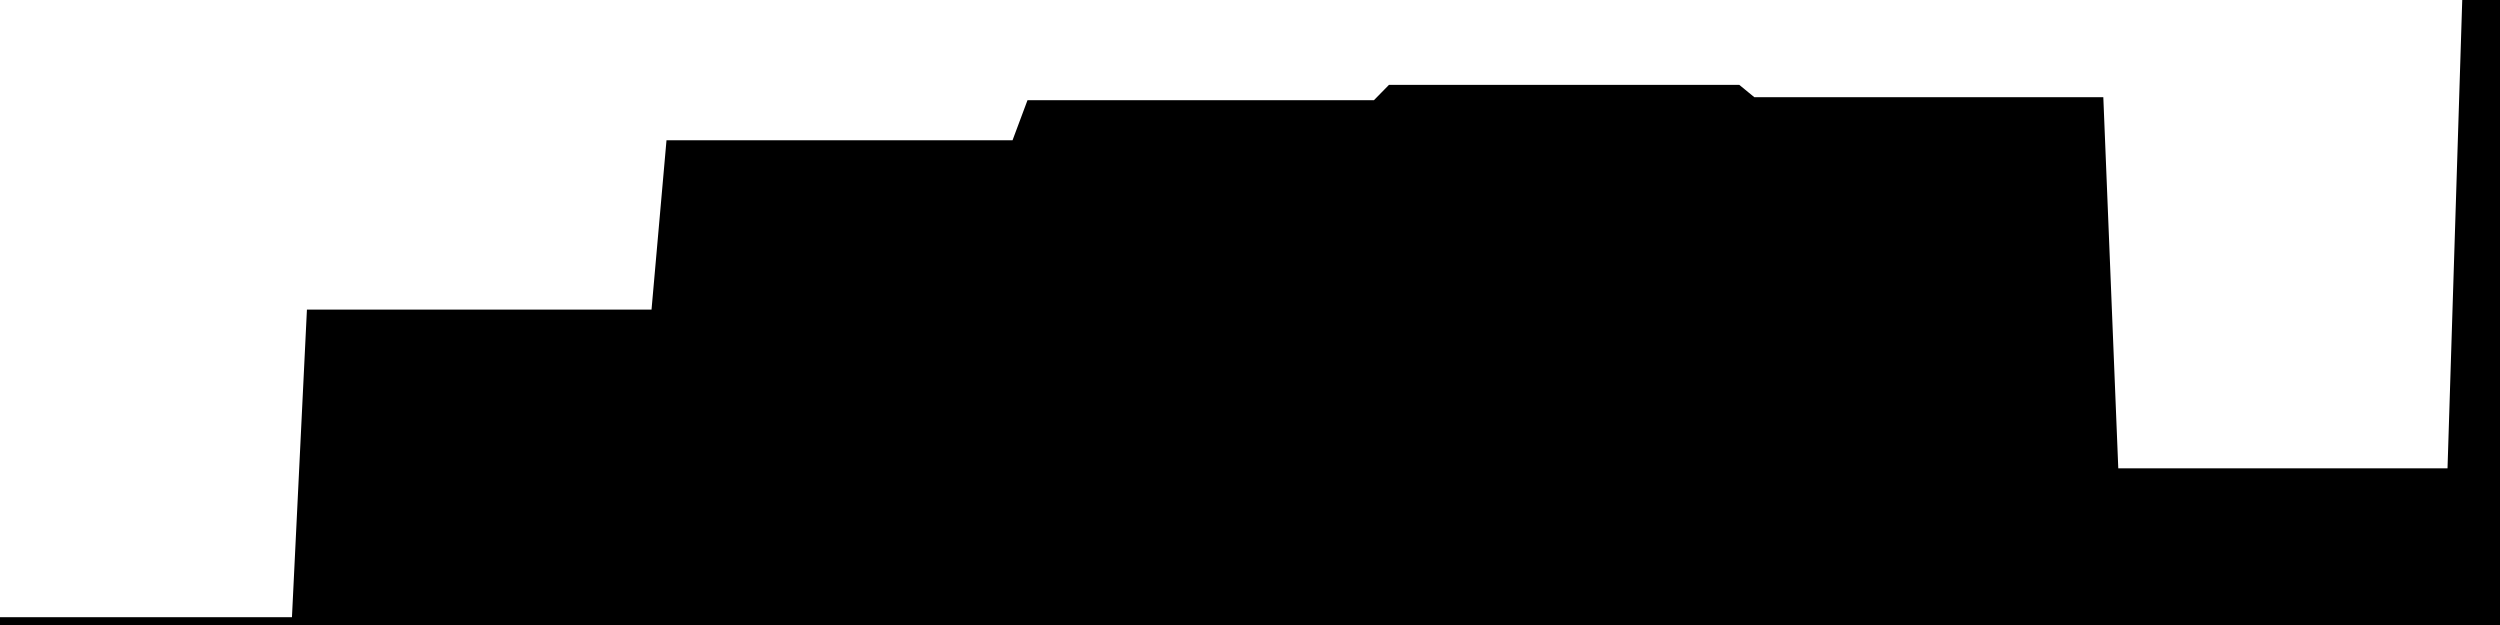
<svg width="800" height="200" fill="none" xmlns="http://www.w3.org/2000/svg" viewBox="0 0 800 200"
     data-testid="summary-lite-chart">
    <g>
        <defs>
            <linearGradient id="Gradient" gradientTransform="rotate(90)">
                <stop offset="0" stop-opacity="1" stop-color="hsla(111, 100%, 42%, 1)"></stop>
                <stop offset="1" stop-opacity="0" stop-color="hsla(111, 100%, 42%, 1)"></stop>
            </linearGradient>
        </defs>
        <path d="M -20 200  L 0 200 L 4.79 200 L 9.581 200 L 14.371 200 L 19.162 200 L 23.952 200 L 28.743 200 L 33.533 200 L 38.323 200 L 43.114 200 L 47.904 200 L 52.695 200 L 57.485 200 L 62.275 200 L 67.066 200 L 71.856 200 L 76.647 200 L 81.437 200 L 86.228 200 L 91.018 200 L 95.808 200 L 100.599 101.571 L 105.389 101.571 L 110.18 101.571 L 114.97 101.571 L 119.76 101.571 L 124.551 101.571 L 129.341 101.571 L 134.132 101.571 L 138.922 101.571 L 143.713 101.571 L 148.503 101.571 L 153.293 101.571 L 158.084 101.571 L 162.874 101.571 L 167.665 101.571 L 172.455 101.571 L 177.246 101.571 L 182.036 101.571 L 186.826 101.571 L 191.617 101.571 L 196.407 101.571 L 201.198 101.571 L 205.988 101.571 L 210.778 101.571 L 215.569 47.382 L 220.359 47.382 L 225.15 47.382 L 229.94 47.382 L 234.731 47.382 L 239.521 47.382 L 244.311 47.382 L 249.102 47.382 L 253.892 47.382 L 258.683 47.382 L 263.473 47.382 L 268.263 47.382 L 273.054 47.382 L 277.844 47.382 L 282.635 47.382 L 287.425 47.382 L 292.216 47.382 L 297.006 47.382 L 301.796 47.382 L 306.587 47.382 L 311.377 47.382 L 316.168 47.382 L 320.958 47.382 L 325.749 47.382 L 330.539 34.555 L 335.329 34.555 L 340.12 34.555 L 344.91 34.555 L 349.701 34.555 L 354.491 34.555 L 359.281 34.555 L 364.072 34.555 L 368.862 34.555 L 373.653 34.555 L 378.443 34.555 L 383.234 34.555 L 388.024 34.555 L 392.814 34.555 L 397.605 34.555 L 402.395 34.555 L 407.186 34.555 L 411.976 34.555 L 416.766 34.555 L 421.557 34.555 L 426.347 34.555 L 431.138 34.555 L 435.928 34.555 L 440.719 34.555 L 445.509 29.668 L 450.299 29.668 L 455.09 29.668 L 459.88 29.668 L 464.671 29.668 L 469.461 29.668 L 474.251 29.668 L 479.042 29.668 L 483.832 29.668 L 488.623 29.668 L 493.413 29.668 L 498.204 29.668 L 502.994 29.668 L 507.784 29.668 L 512.575 29.668 L 517.365 29.668 L 522.156 29.668 L 526.946 29.668 L 531.737 29.668 L 536.527 29.668 L 541.317 29.668 L 546.108 29.668 L 550.898 29.668 L 555.689 29.668 L 560.479 33.595 L 565.269 33.595 L 570.06 33.595 L 574.85 33.595 L 579.641 33.595 L 584.431 33.595 L 589.222 33.595 L 594.012 33.595 L 598.802 33.595 L 603.593 33.595 L 608.383 33.595 L 613.174 33.595 L 617.964 33.595 L 622.754 33.595 L 627.545 33.595 L 632.335 33.595 L 637.126 33.595 L 641.916 33.595 L 646.707 33.595 L 651.497 33.595 L 656.287 33.595 L 661.078 33.595 L 665.868 33.595 L 670.659 33.595 L 675.449 152.356 L 680.24 152.356 L 685.03 152.356 L 689.82 152.356 L 694.611 152.356 L 699.401 152.356 L 704.192 152.356 L 708.982 152.356 L 713.772 152.356 L 718.563 152.356 L 723.353 152.356 L 728.144 152.356 L 732.934 152.356 L 737.725 152.356 L 742.515 152.356 L 747.305 152.356 L 752.096 152.356 L 756.886 152.356 L 761.677 152.356 L 766.467 152.356 L 771.257 152.356 L 776.048 152.356 L 780.838 152.356 L 785.629 152.356 L 790.419 0 L 795.21 0L 810,0 L810,200"
              fill="url(#Gradient)" fill-opacity="0.25" stroke-width="5" stroke-opacity="1" stroke="hsla(111, 100%, 42%, 1)" data-testid="chart-fill"></path>
    </g>
</svg>